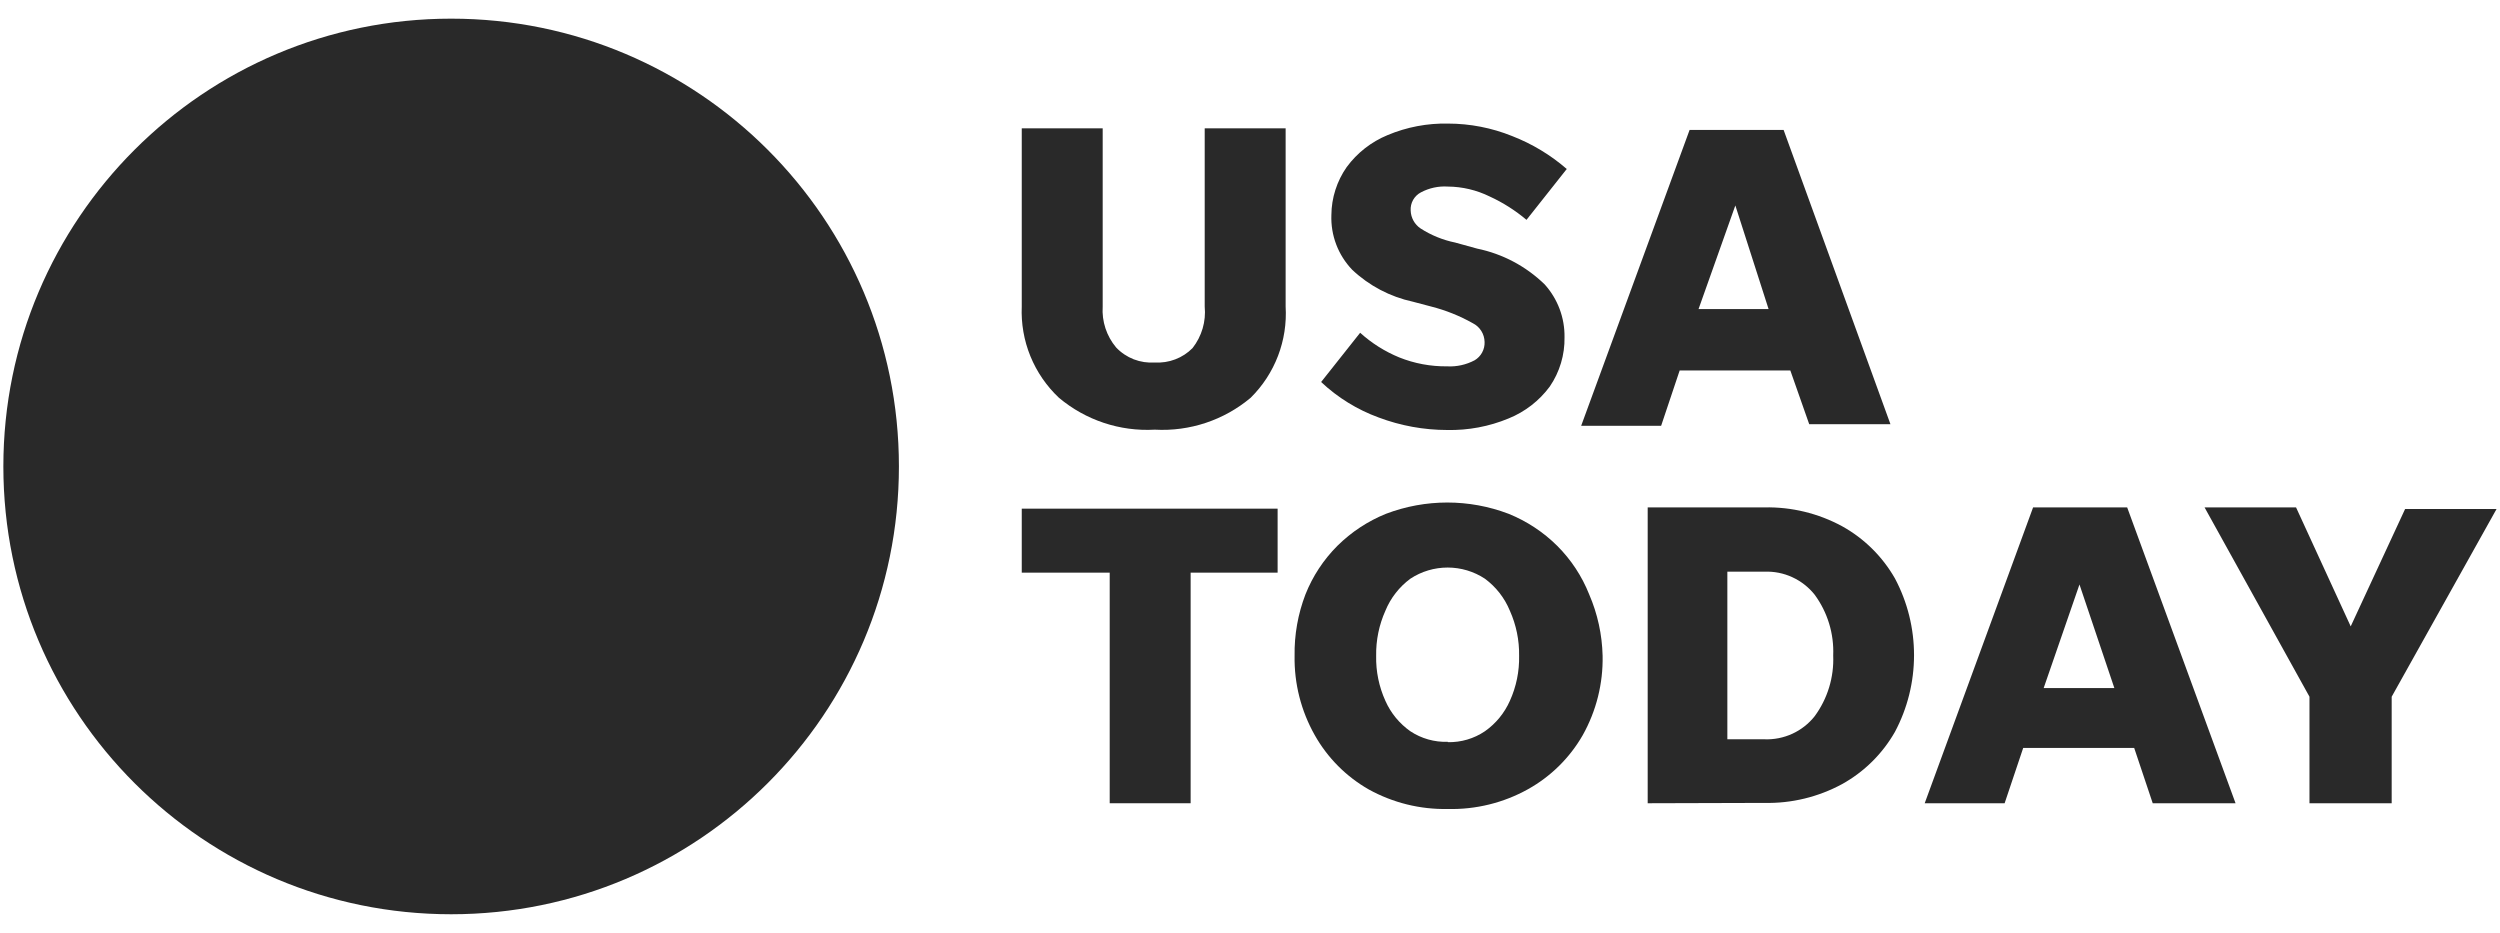 <?xml version="1.0" encoding="UTF-8"?> <svg xmlns="http://www.w3.org/2000/svg" width="67" height="25" viewBox="0 0 67 25" fill="none"><path d="M30.949 9.715C31.135 9.726 31.322 9.698 31.496 9.631C31.671 9.565 31.829 9.462 31.96 9.329C32.208 9.013 32.325 8.614 32.286 8.215V3.44H34.455V8.215C34.482 8.665 34.412 9.116 34.251 9.537C34.09 9.958 33.841 10.34 33.52 10.658C32.804 11.261 31.884 11.567 30.949 11.515C30.014 11.568 29.094 11.261 28.377 10.658C28.046 10.346 27.786 9.966 27.614 9.545C27.442 9.123 27.364 8.669 27.383 8.215V3.44H29.552V8.215C29.526 8.613 29.655 9.006 29.912 9.312C30.044 9.452 30.206 9.56 30.385 9.63C30.564 9.699 30.757 9.728 30.949 9.715Z" fill="#292929"></path><path d="M38.784 11.524C38.157 11.523 37.536 11.41 36.949 11.189C36.376 10.98 35.851 10.656 35.406 10.238L36.452 8.918C36.76 9.197 37.114 9.42 37.498 9.578C37.906 9.742 38.343 9.823 38.784 9.818C39.04 9.832 39.294 9.775 39.521 9.655C39.605 9.605 39.675 9.533 39.721 9.447C39.768 9.361 39.791 9.264 39.787 9.166C39.785 9.061 39.755 8.958 39.699 8.869C39.643 8.78 39.563 8.708 39.469 8.661C39.119 8.464 38.744 8.314 38.355 8.215L37.866 8.086C37.256 7.954 36.692 7.658 36.238 7.229C36.052 7.034 35.906 6.804 35.811 6.553C35.715 6.301 35.671 6.032 35.681 5.763C35.684 5.303 35.828 4.854 36.092 4.477C36.372 4.096 36.752 3.8 37.189 3.62C37.702 3.405 38.254 3.3 38.809 3.312C39.397 3.313 39.979 3.426 40.524 3.646C41.059 3.854 41.555 4.152 41.989 4.529L40.91 5.892C40.611 5.64 40.279 5.429 39.924 5.266C39.574 5.094 39.19 5.003 38.801 5C38.551 4.984 38.302 5.038 38.081 5.155C37.993 5.201 37.92 5.272 37.871 5.358C37.822 5.445 37.8 5.544 37.806 5.643C37.809 5.739 37.835 5.832 37.881 5.915C37.927 5.999 37.993 6.07 38.072 6.123C38.355 6.305 38.669 6.433 38.998 6.5L39.589 6.663C40.272 6.804 40.899 7.137 41.398 7.623C41.747 8.011 41.937 8.516 41.929 9.038C41.938 9.508 41.8 9.969 41.535 10.358C41.253 10.74 40.87 11.037 40.429 11.215C39.908 11.431 39.348 11.536 38.784 11.524Z" fill="#292929"></path><path d="M48.487 11.369L47.981 9.929H45.015L44.518 11.412H42.375L45.281 3.483H47.801L50.664 11.369H48.487ZM45.521 8.283H47.398L46.507 5.506L45.521 8.283Z" fill="#292929"></path><path d="M29.74 21.527V15.347H27.383V13.632H34.24V15.347H31.909V21.527H29.74Z" fill="#292929"></path><path d="M38.801 21.681C38.061 21.696 37.331 21.515 36.684 21.158C36.078 20.813 35.577 20.309 35.235 19.701C34.869 19.053 34.682 18.319 34.695 17.575C34.686 17.013 34.785 16.455 34.986 15.93C35.18 15.441 35.472 14.998 35.843 14.627C36.217 14.257 36.659 13.966 37.146 13.769C38.204 13.367 39.372 13.367 40.429 13.769C40.916 13.966 41.359 14.257 41.732 14.627C42.104 14.998 42.396 15.441 42.59 15.93C42.815 16.45 42.937 17.009 42.95 17.575C42.965 18.319 42.781 19.052 42.418 19.701C42.07 20.308 41.563 20.809 40.952 21.15C40.295 21.516 39.553 21.699 38.801 21.681ZM38.801 19.89C39.154 19.898 39.502 19.796 39.795 19.598C40.088 19.392 40.319 19.111 40.464 18.784C40.636 18.405 40.721 17.992 40.712 17.575C40.719 17.159 40.634 16.746 40.464 16.367C40.324 16.025 40.092 15.729 39.795 15.509C39.499 15.314 39.151 15.21 38.797 15.21C38.442 15.21 38.094 15.314 37.798 15.509C37.501 15.729 37.269 16.025 37.129 16.367C36.959 16.746 36.874 17.159 36.881 17.575C36.872 17.992 36.957 18.405 37.129 18.784C37.274 19.111 37.505 19.392 37.798 19.598C38.095 19.794 38.445 19.893 38.801 19.881V19.89Z" fill="#292929"></path><path d="M44.158 21.527V13.598H47.287C48.014 13.583 48.731 13.757 49.37 14.104C49.96 14.431 50.449 14.915 50.784 15.501C51.121 16.134 51.296 16.841 51.296 17.558C51.296 18.276 51.121 18.982 50.784 19.615C50.449 20.202 49.96 20.685 49.37 21.013C48.731 21.359 48.014 21.534 47.287 21.518L44.158 21.527ZM46.293 19.813H47.287C47.544 19.823 47.8 19.772 48.034 19.665C48.267 19.558 48.473 19.397 48.633 19.195C48.979 18.725 49.154 18.15 49.13 17.567C49.154 16.983 48.979 16.409 48.633 15.938C48.473 15.737 48.267 15.576 48.034 15.469C47.8 15.361 47.544 15.311 47.287 15.321H46.293V19.813Z" fill="#292929"></path><path d="M57.693 21.527L57.196 20.044H54.222L53.724 21.527H51.582L54.487 13.598H57.008L59.913 21.527H57.693ZM54.77 18.441H56.665L55.73 15.664L54.77 18.441Z" fill="#292929"></path><path d="M64.097 18.672V21.527H61.894V18.672L59.082 13.598H61.534L62.999 16.787L64.457 13.641H66.908L64.097 18.672Z" fill="#292929"></path><path d="M12.091 24.502C18.718 24.502 24.091 19.129 24.091 12.501C24.091 5.873 18.718 0.5 12.091 0.5C5.463 0.5 0.09 5.873 0.09 12.501C0.09 19.129 5.463 24.502 12.091 24.502Z" fill="#292929"></path></svg> 
